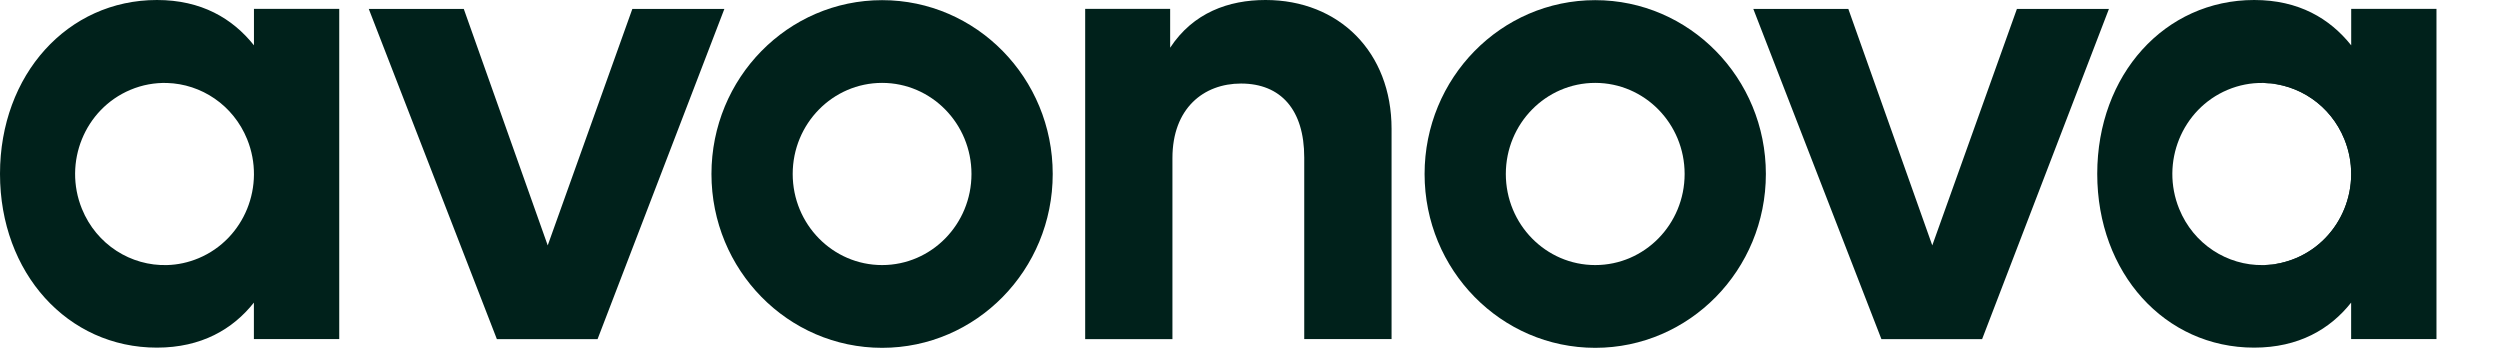 <svg width="115" height="16" viewBox="0 0 115 16" fill="none" xmlns="http://www.w3.org/2000/svg">
<path d="M105.772 11.875C105.23 12.104 104.665 12.206 104.113 12.194C104.128 12.194 104.143 12.194 104.158 12.193C104.644 12.18 105.136 12.076 105.614 11.875C107.712 10.99 108.709 8.539 107.84 6.402C107.2 4.829 105.727 3.862 104.155 3.817C104.137 3.816 104.117 3.816 104.098 3.816C105.749 3.775 107.33 4.756 107.999 6.402C108.868 8.539 107.871 10.99 105.772 11.875Z" fill="#00211B"/>
<path d="M29.088 0.41L25.195 11.288L21.334 0.41H16.963L22.856 15.6H27.488L33.321 0.41H29.088Z" fill="#00211B"/>
<path d="M58.213 0C56.52 0 54.887 0.581 53.827 2.195V0.408H49.918V15.6H53.932V7.273C53.932 4.985 55.363 3.843 57.087 3.843C58.917 3.843 59.995 5.049 59.995 7.244V15.598H64.012V5.926C64.013 2.399 61.599 0 58.213 0Z" fill="#00211B"/>
<path d="M92.778 0.41L88.885 11.288L85.023 0.41H80.652L86.545 15.6H91.177L97.011 0.41H92.778Z" fill="#00211B"/>
<path d="M40.577 0.007C36.241 0.007 32.727 3.587 32.727 8.003C32.727 12.42 36.241 16 40.577 16C44.912 16 48.425 12.42 48.425 8.003C48.425 3.587 44.912 0.007 40.577 0.007ZM40.577 12.193C38.306 12.193 36.464 10.316 36.464 8.003C36.464 5.69 38.306 3.813 40.577 3.813C42.847 3.813 44.688 5.69 44.688 8.003C44.688 10.316 42.847 12.193 40.577 12.193Z" fill="#00211B"/>
<path d="M73.38 0.007C69.044 0.007 65.531 3.587 65.531 8.003C65.531 12.42 69.044 16 73.38 16C77.715 16 81.23 12.42 81.23 8.003C81.23 3.587 77.714 0.007 73.38 0.007ZM73.38 12.193C71.109 12.193 69.268 10.316 69.268 8.003C69.268 5.69 71.109 3.813 73.38 3.813C75.652 3.813 77.493 5.69 77.493 8.003C77.493 10.316 75.652 12.193 73.38 12.193Z" fill="#00211B"/>
<path d="M11.682 0.407V2.085C10.696 0.847 9.264 0 7.219 0C3.108 0 0 3.434 0 7.997C0 12.558 3.108 15.992 7.216 15.991C9.264 15.991 10.71 15.144 11.679 13.92V15.598H15.605V0.407H11.682ZM9.142 11.875C8.664 12.076 8.173 12.18 7.686 12.193C6.03 12.242 4.441 11.261 3.769 9.608C2.9 7.47 3.896 5.02 5.994 4.134C6.547 3.901 7.123 3.8 7.683 3.817C9.255 3.862 10.728 4.829 11.368 6.402C12.237 8.539 11.241 10.99 9.142 11.875Z" fill="#00211B"/>
<path d="M108.155 0.407V2.085C107.168 0.847 105.737 0 103.692 0C99.581 0 96.473 3.434 96.473 7.997C96.473 12.558 99.581 15.992 103.689 15.991C105.737 15.991 107.183 15.144 108.152 13.92V15.598H112.078V0.407H108.155ZM104.092 12.194C102.459 12.216 100.904 11.239 100.242 9.608C99.373 7.47 100.368 5.02 102.467 4.134C102.997 3.91 103.546 3.809 104.084 3.816H104.099C104.118 3.816 104.138 3.816 104.156 3.817C105.728 3.862 107.201 4.829 107.841 6.402C108.71 8.539 107.713 10.99 105.615 11.875C105.137 12.076 104.645 12.18 104.159 12.193C104.144 12.194 104.129 12.194 104.114 12.194H104.092Z" fill="#00211B"/>
</svg>
